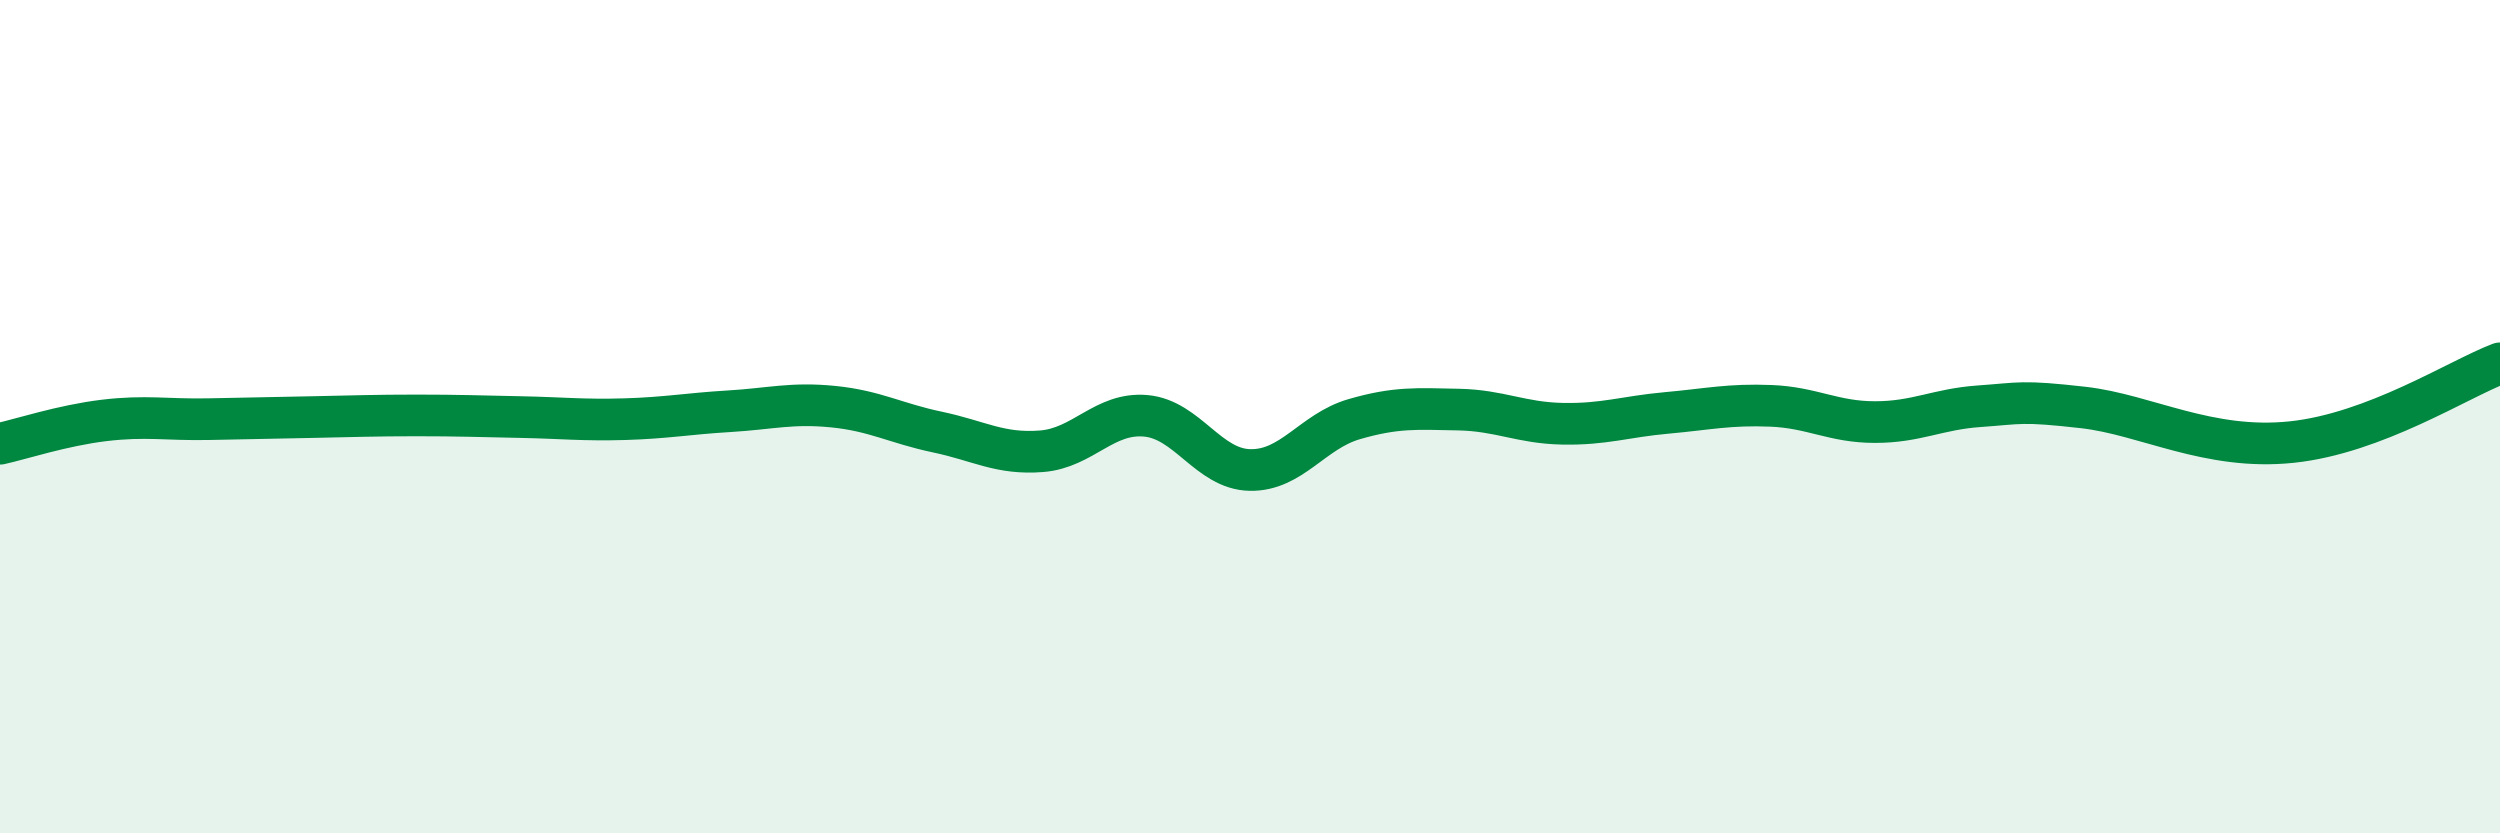 
    <svg width="60" height="20" viewBox="0 0 60 20" xmlns="http://www.w3.org/2000/svg">
      <path
        d="M 0,10.65 C 0.5,10.54 1.5,10.21 2.5,10.09 C 3.5,9.97 4,10.08 5,10.06 C 6,10.04 6.5,10.03 7.5,10.01 C 8.5,9.99 9,9.97 10,9.97 C 11,9.97 11.5,9.99 12.5,10.01 C 13.5,10.03 14,10.09 15,10.06 C 16,10.03 16.5,9.93 17.5,9.87 C 18.5,9.81 19,9.66 20,9.76 C 21,9.86 21.5,10.16 22.5,10.37 C 23.5,10.58 24,10.91 25,10.83 C 26,10.75 26.5,9.89 27.5,9.98 C 28.5,10.07 29,11.26 30,11.28 C 31,11.3 31.5,10.35 32.5,10.06 C 33.5,9.77 34,9.81 35,9.83 C 36,9.85 36.5,10.15 37.5,10.17 C 38.5,10.19 39,10 40,9.91 C 41,9.82 41.5,9.7 42.5,9.74 C 43.5,9.78 44,10.13 45,10.13 C 46,10.13 46.5,9.82 47.5,9.75 C 48.5,9.68 48.5,9.61 50,9.78 C 51.5,9.95 53,10.82 55,10.61 C 57,10.4 59,9.1 60,8.72L60 20L0 20Z"
        fill="#008740"
        opacity="0.1"
        stroke-linecap="round"
        stroke-linejoin="round"
      />
      <path
        d="M 0,10.65 C 0.5,10.54 1.5,10.21 2.5,10.09 C 3.5,9.97 4,10.08 5,10.06 C 6,10.04 6.5,10.03 7.5,10.01 C 8.5,9.99 9,9.97 10,9.97 C 11,9.97 11.5,9.99 12.5,10.01 C 13.5,10.03 14,10.09 15,10.06 C 16,10.03 16.5,9.93 17.5,9.87 C 18.5,9.81 19,9.66 20,9.76 C 21,9.86 21.5,10.16 22.5,10.37 C 23.5,10.58 24,10.91 25,10.83 C 26,10.75 26.5,9.89 27.5,9.98 C 28.5,10.07 29,11.26 30,11.28 C 31,11.3 31.5,10.35 32.5,10.06 C 33.5,9.77 34,9.81 35,9.83 C 36,9.85 36.5,10.15 37.5,10.17 C 38.5,10.19 39,10 40,9.91 C 41,9.82 41.5,9.7 42.5,9.74 C 43.5,9.78 44,10.13 45,10.13 C 46,10.13 46.5,9.82 47.5,9.75 C 48.5,9.68 48.5,9.61 50,9.78 C 51.5,9.95 53,10.82 55,10.61 C 57,10.4 59,9.1 60,8.72"
        stroke="#008740"
        stroke-width="1"
        fill="none"
        stroke-linecap="round"
        stroke-linejoin="round"
      />
    </svg>
  